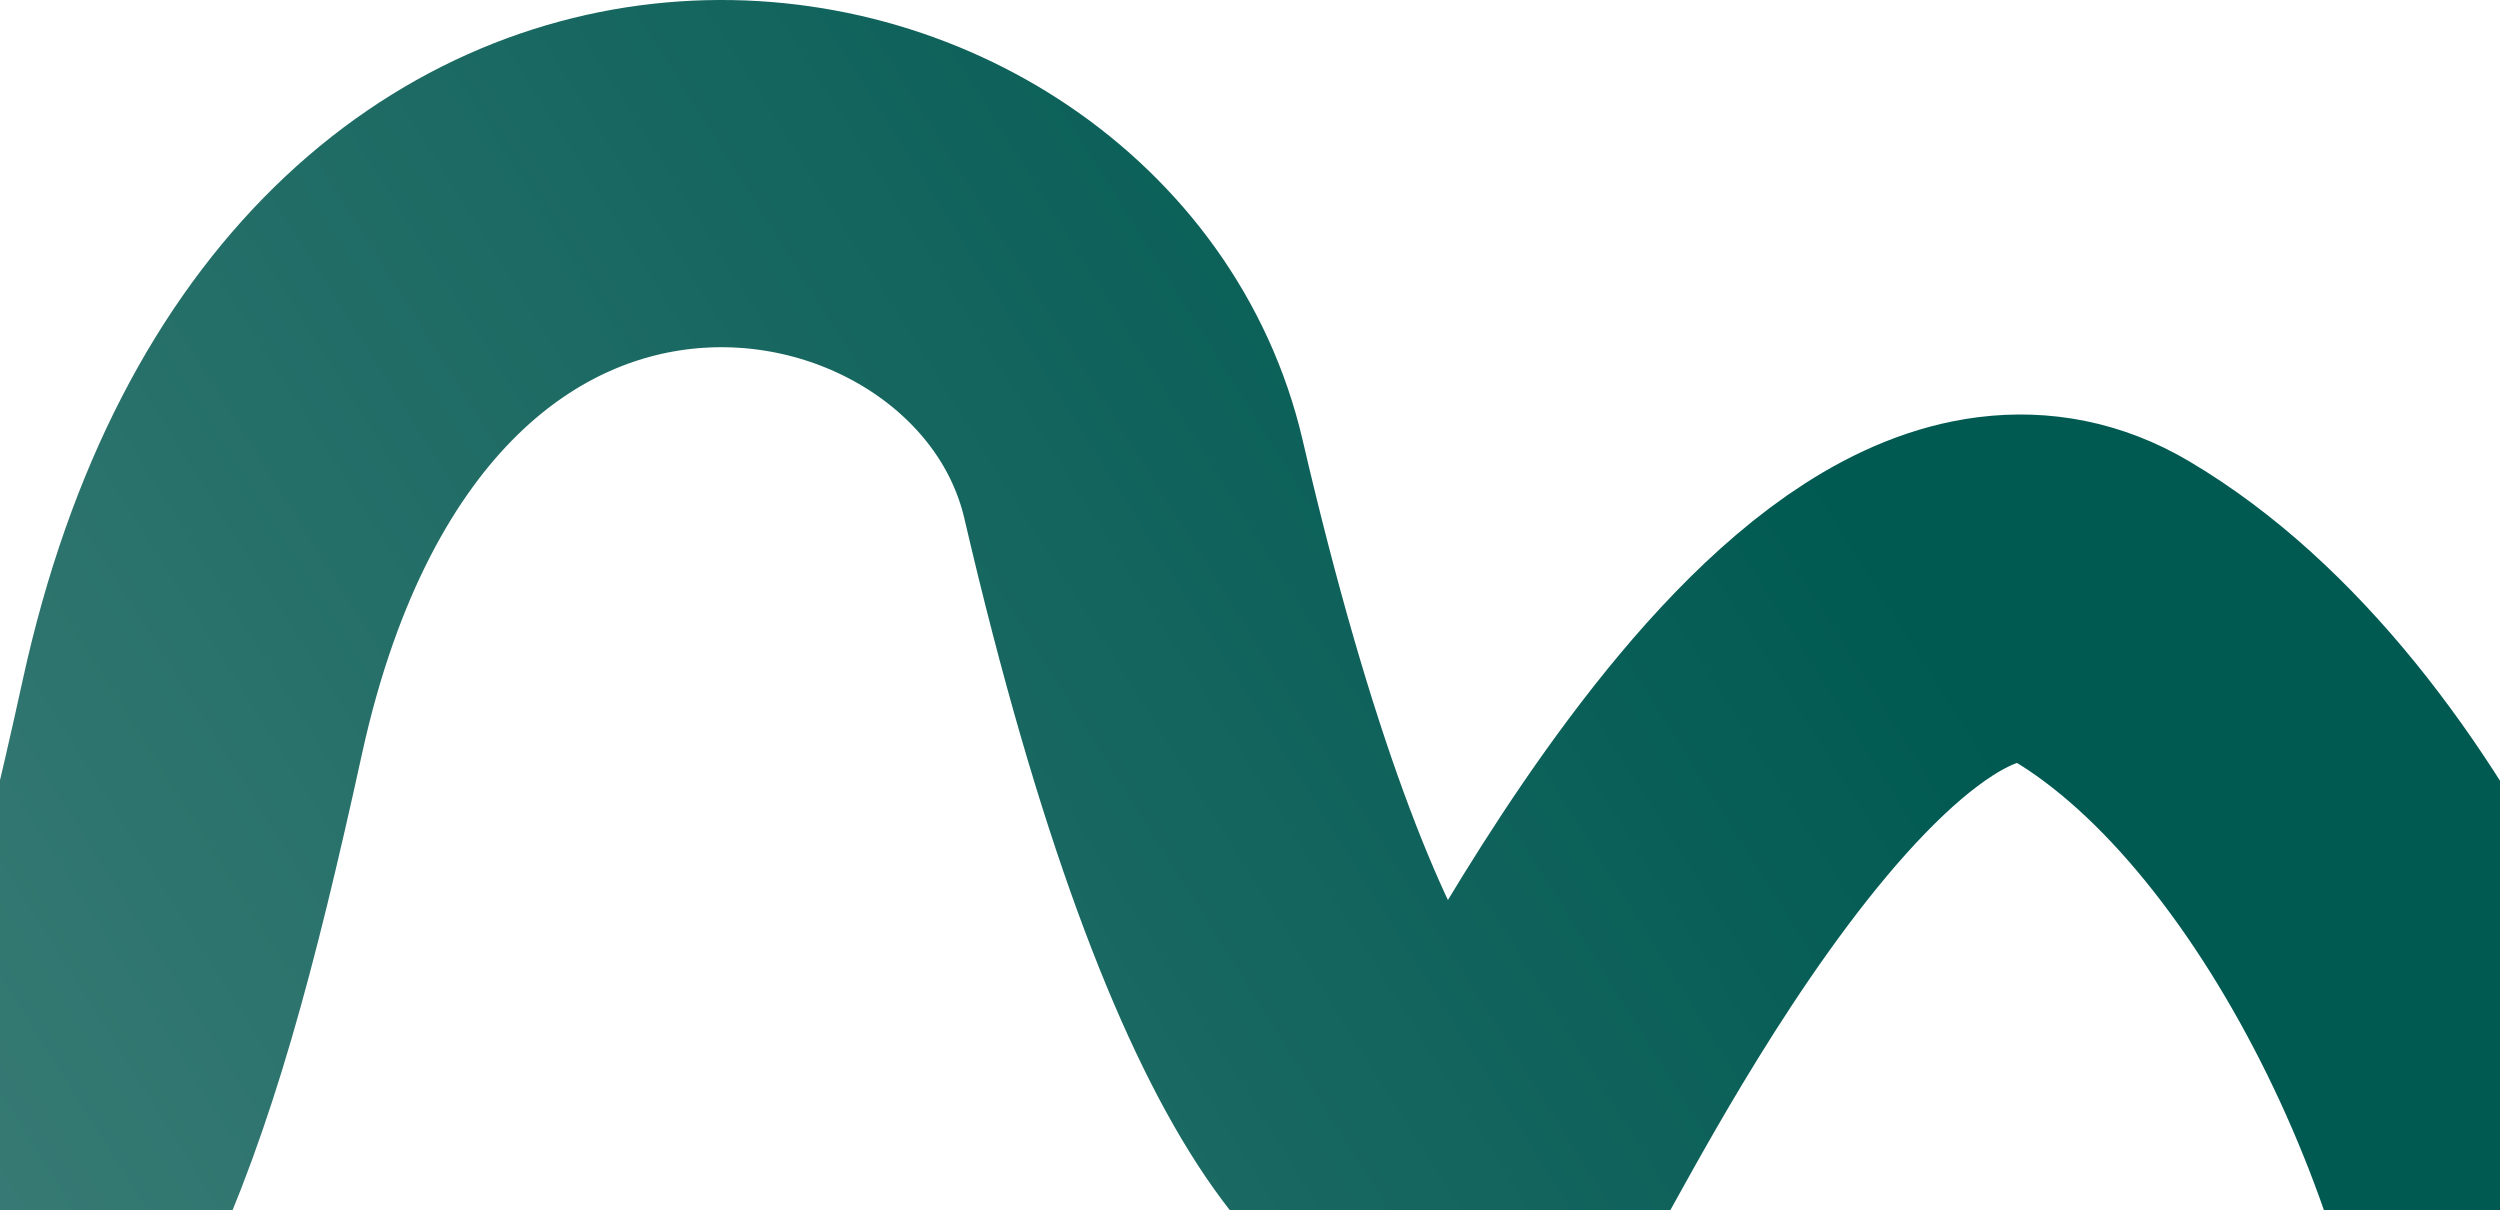 <svg xmlns="http://www.w3.org/2000/svg" width="1440" height="697" viewBox="0 0 1440 697" fill="none"><path d="M-123 905C20.957 744.458 57.093 657.912 110.877 412.586C205.019 -16.819 601.66 55.48 652.932 276.212C734.831 628.8 822.64 701.302 864.434 665.482C873.3 659.738 1059.81 263.217 1209.76 351.601C1359.71 439.986 1469.53 693.648 1467.98 846.997C1463.99 1003.16 1534.2 1182.3 1847 649.5" stroke="url(#paint0_linear_14364_15546)" stroke-width="200"></path><defs><linearGradient id="paint0_linear_14364_15546" x1="1023.5" y1="216.5" x2="-182.489" y2="974.521" gradientUnits="userSpaceOnUse"><stop stop-color="#005A52"></stop><stop offset="1" stop-color="#46827D"></stop></linearGradient></defs></svg>